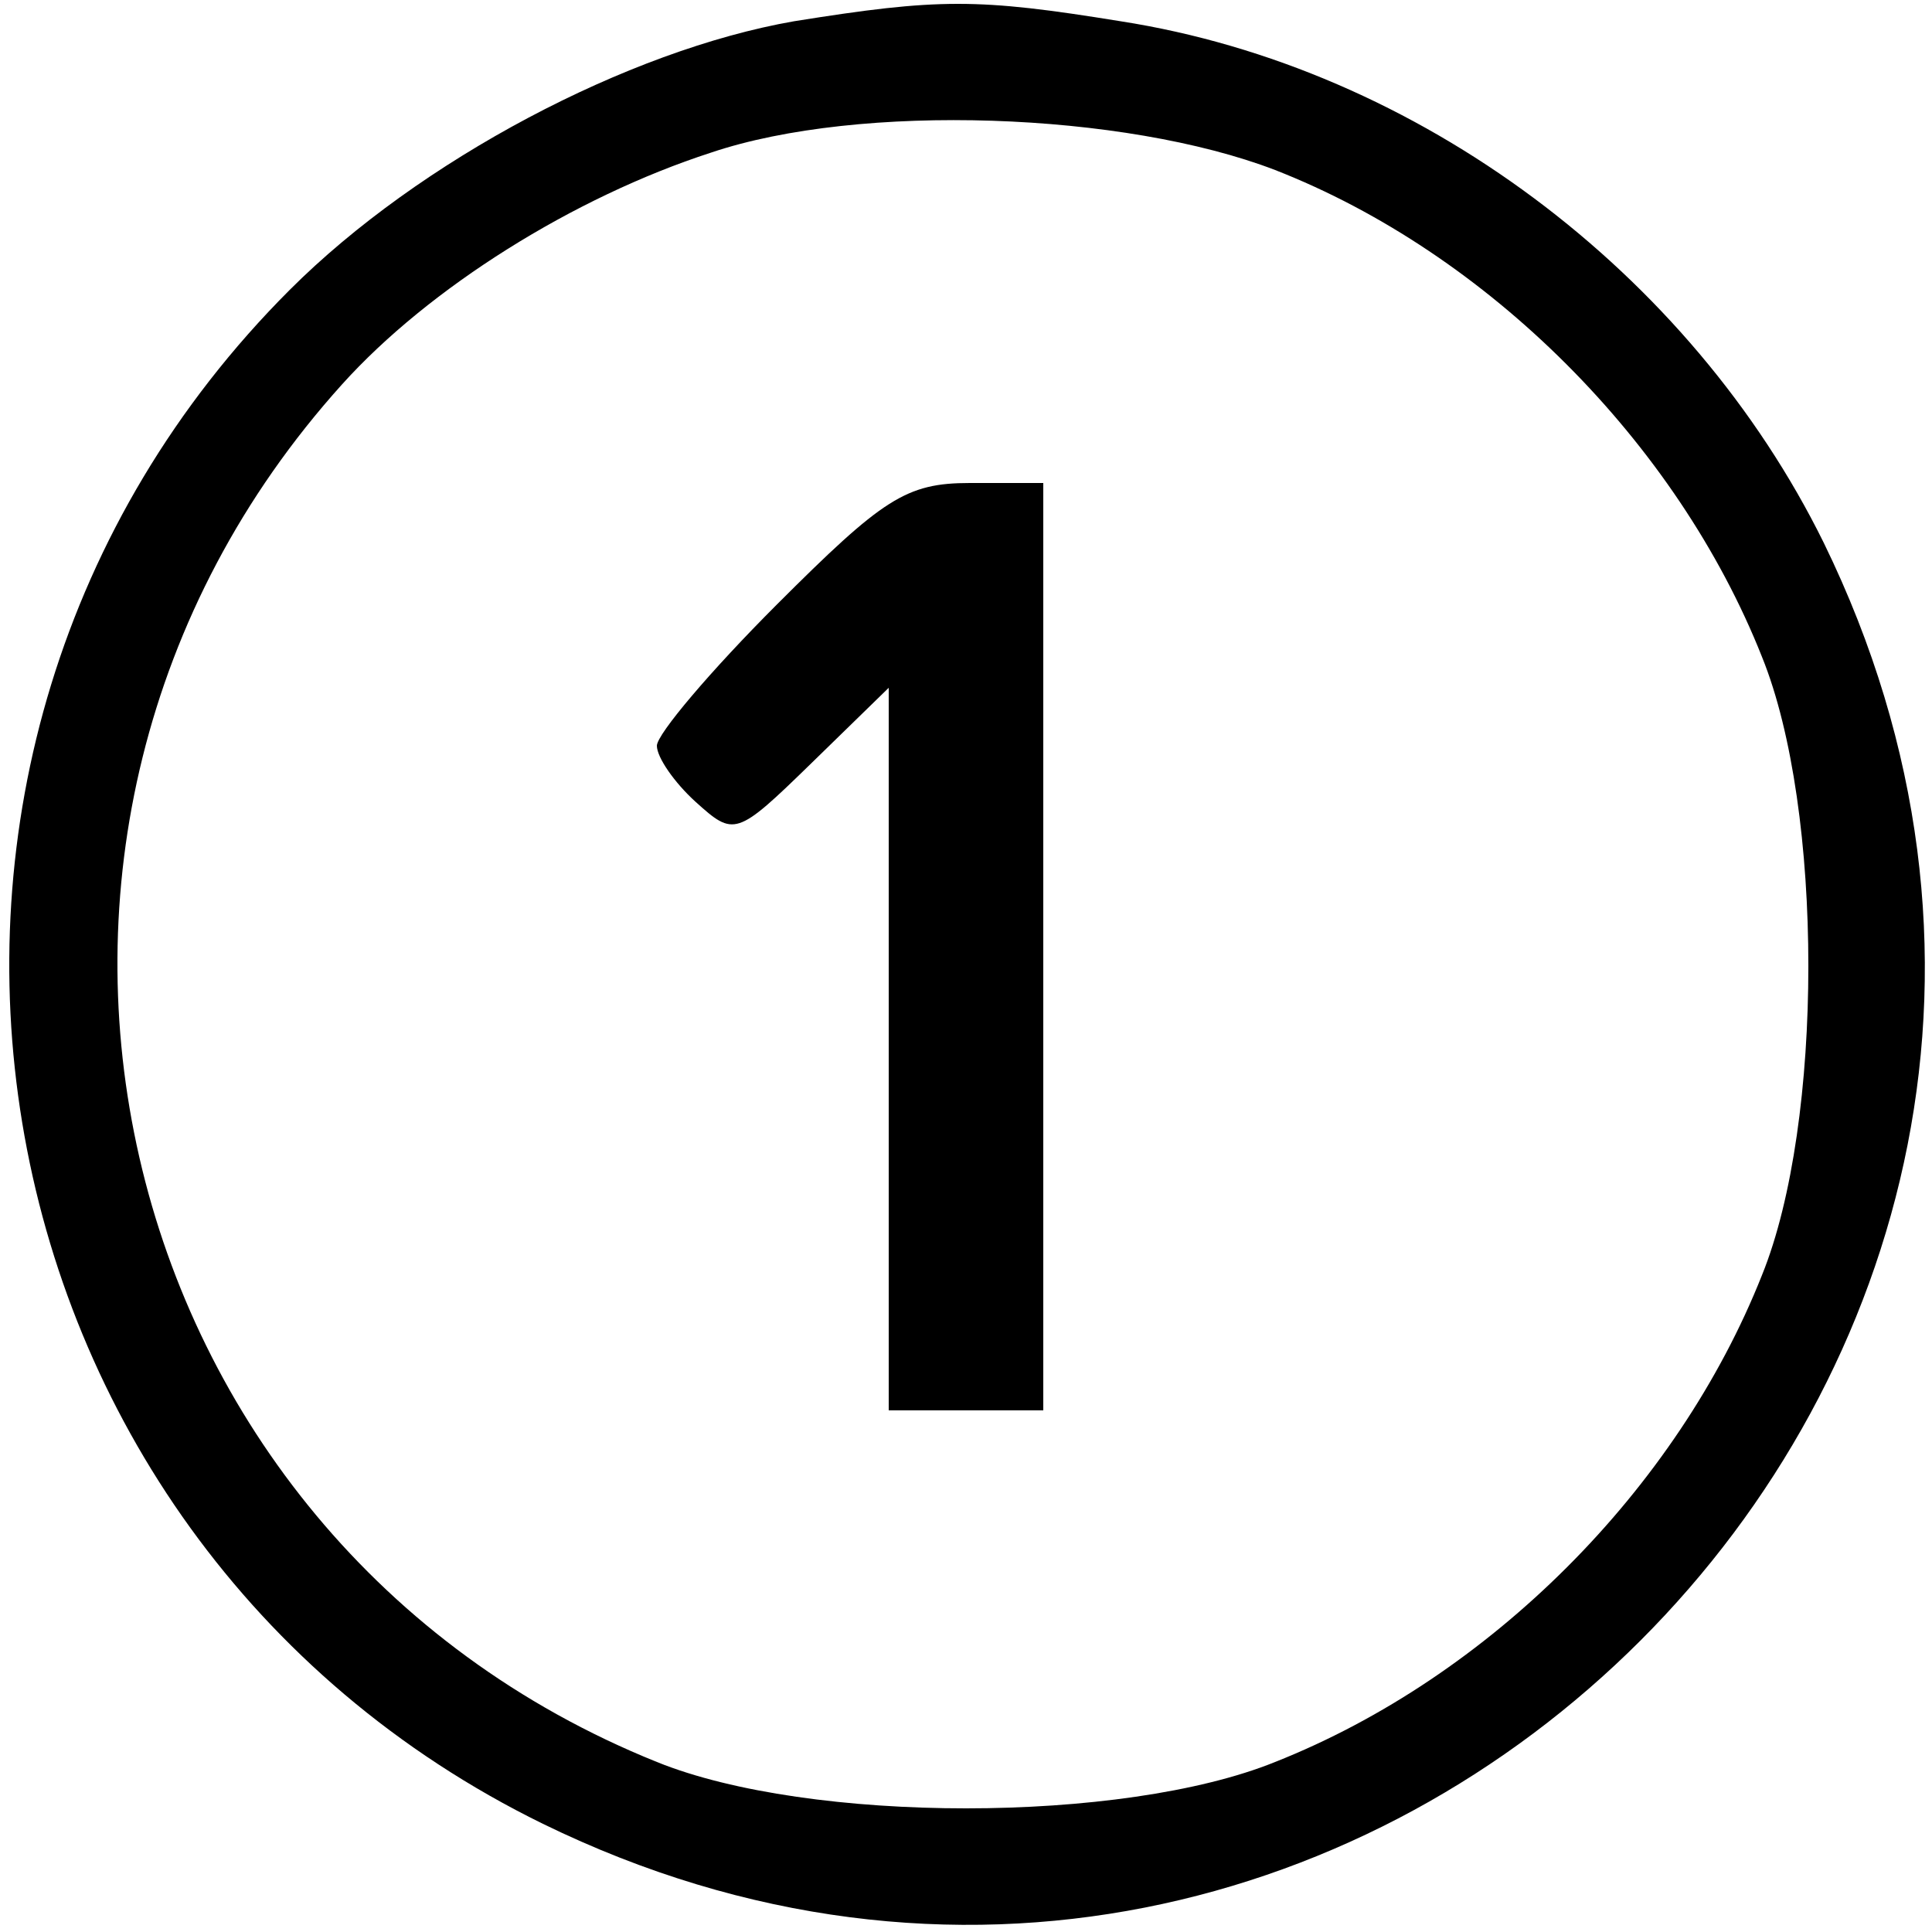<?xml version="1.0" standalone="no"?>
<!DOCTYPE svg PUBLIC "-//W3C//DTD SVG 20010904//EN"
 "http://www.w3.org/TR/2001/REC-SVG-20010904/DTD/svg10.dtd">
<svg version="1.0" xmlns="http://www.w3.org/2000/svg"
 width="100pt" height="100pt" viewBox="0 0 100 100"
 preserveAspectRatio="xMidYMid meet">

<g transform="translate(0,100) scale(0.1,-0.1)"
fill="#000000" stroke="none">
<path d="M411 989 c-86 -15 -194 -72 -261 -139 -240 -240 -173 -645 131 -794
424 -207 870 239 663 663 -69 140 -210 246 -364 270 -74 12 -94 12 -169 0z
m249 -77 c110 -43 208 -141 252 -252 32 -79 32 -241 0 -320 -44 -111 -141
-208 -252 -252 -79 -32 -241 -32 -320 0 -288 116 -372 481 -163 713 45 50 120
97 191 120 77 26 214 21 292 -9z"/>
<path d="M402 687 c-34 -34 -62 -67 -62 -73 0 -6 9 -19 20 -29 20 -18 21 -18
60 20 l40 39 0 -187 0 -187 40 0 40 0 0 240 0 240 -38 0 c-33 0 -45 -8 -100
-63z"/>
</g>
</svg>
